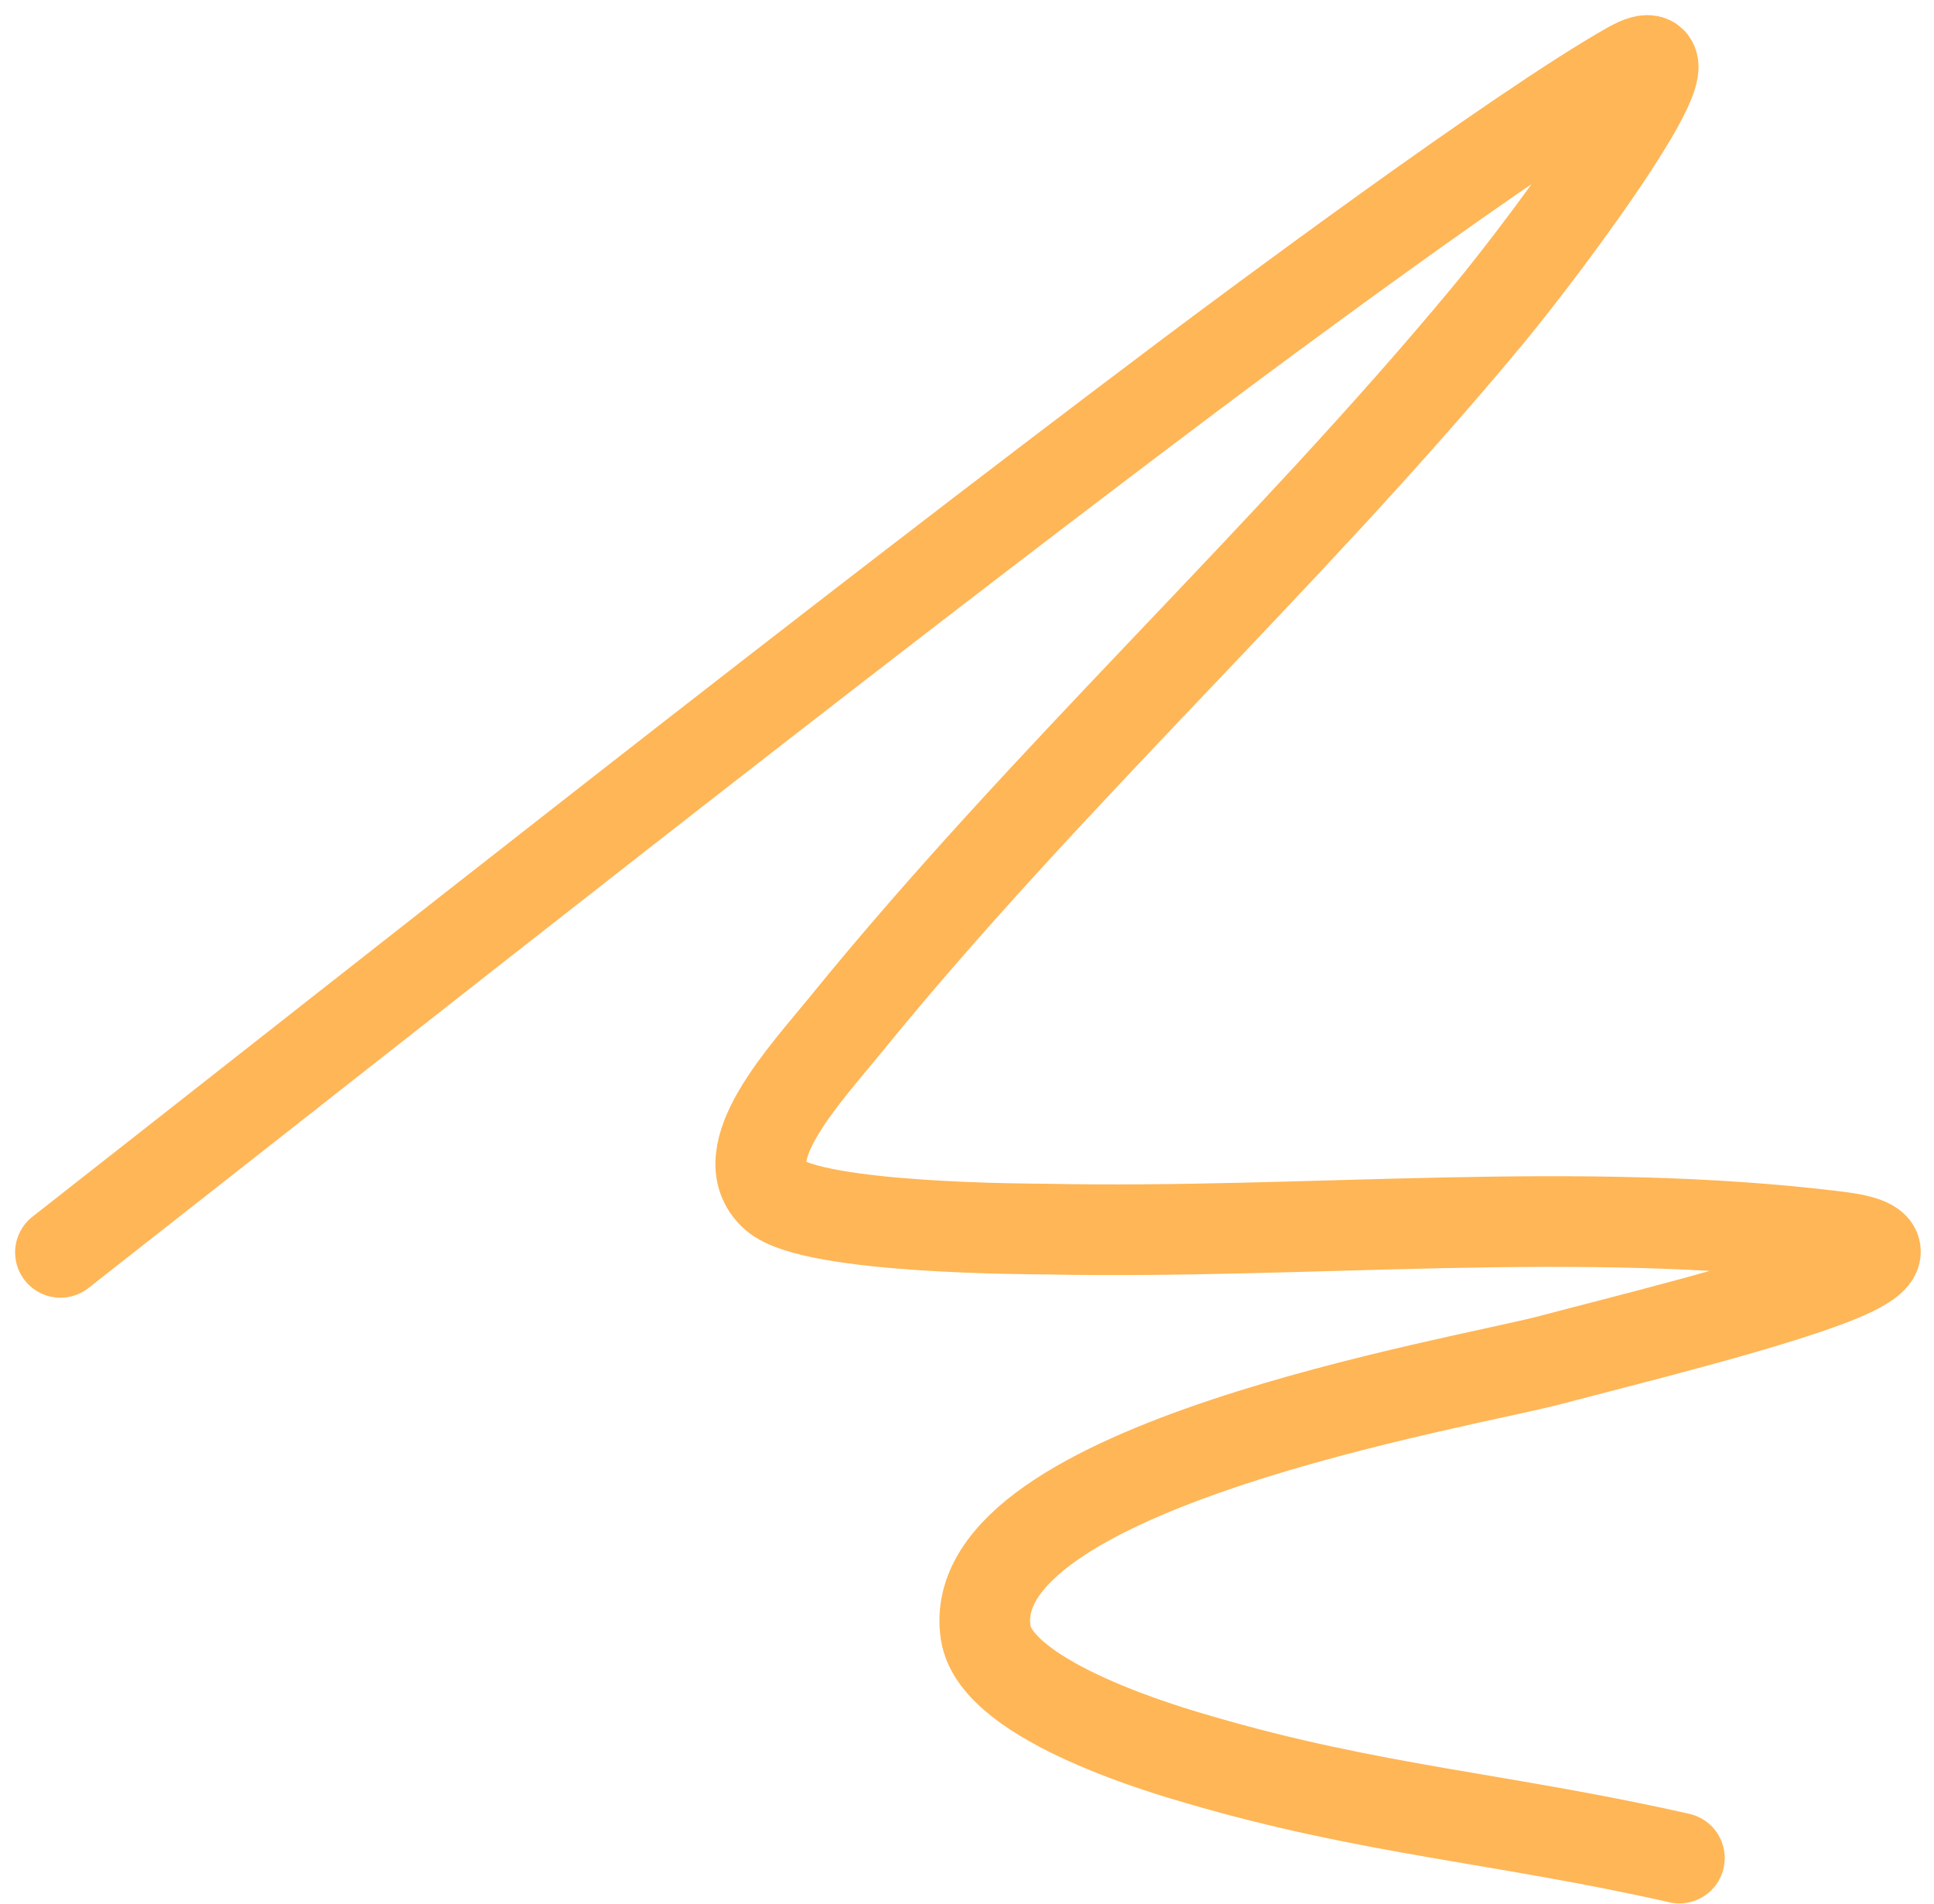 <?xml version="1.0" encoding="UTF-8"?> <svg xmlns="http://www.w3.org/2000/svg" width="64" height="63" viewBox="0 0 64 63" fill="none"><path d="M2 41.44C13.695 32.271 27.351 21.451 39.386 12.405C41.174 11.061 50.273 4.277 53.947 2.212C56.7 0.665 51.253 8.004 49.236 10.435C42.487 18.571 34.606 25.749 27.952 33.946C26.677 35.516 24.128 38.211 25.64 39.556C26.9 40.678 34.308 40.663 34.59 40.669C43.238 40.85 52.236 39.851 60.842 40.926C62.669 41.155 62.256 41.675 60.842 42.254C58.556 43.189 53.347 44.456 51.334 44.995C48.456 45.765 31.762 48.516 32.62 54.031C32.979 56.339 38.877 57.991 39.686 58.228C45.419 59.906 49.691 60.152 55.574 61.482" stroke="#FFB656" stroke-width="3" stroke-linecap="round"></path></svg> 
